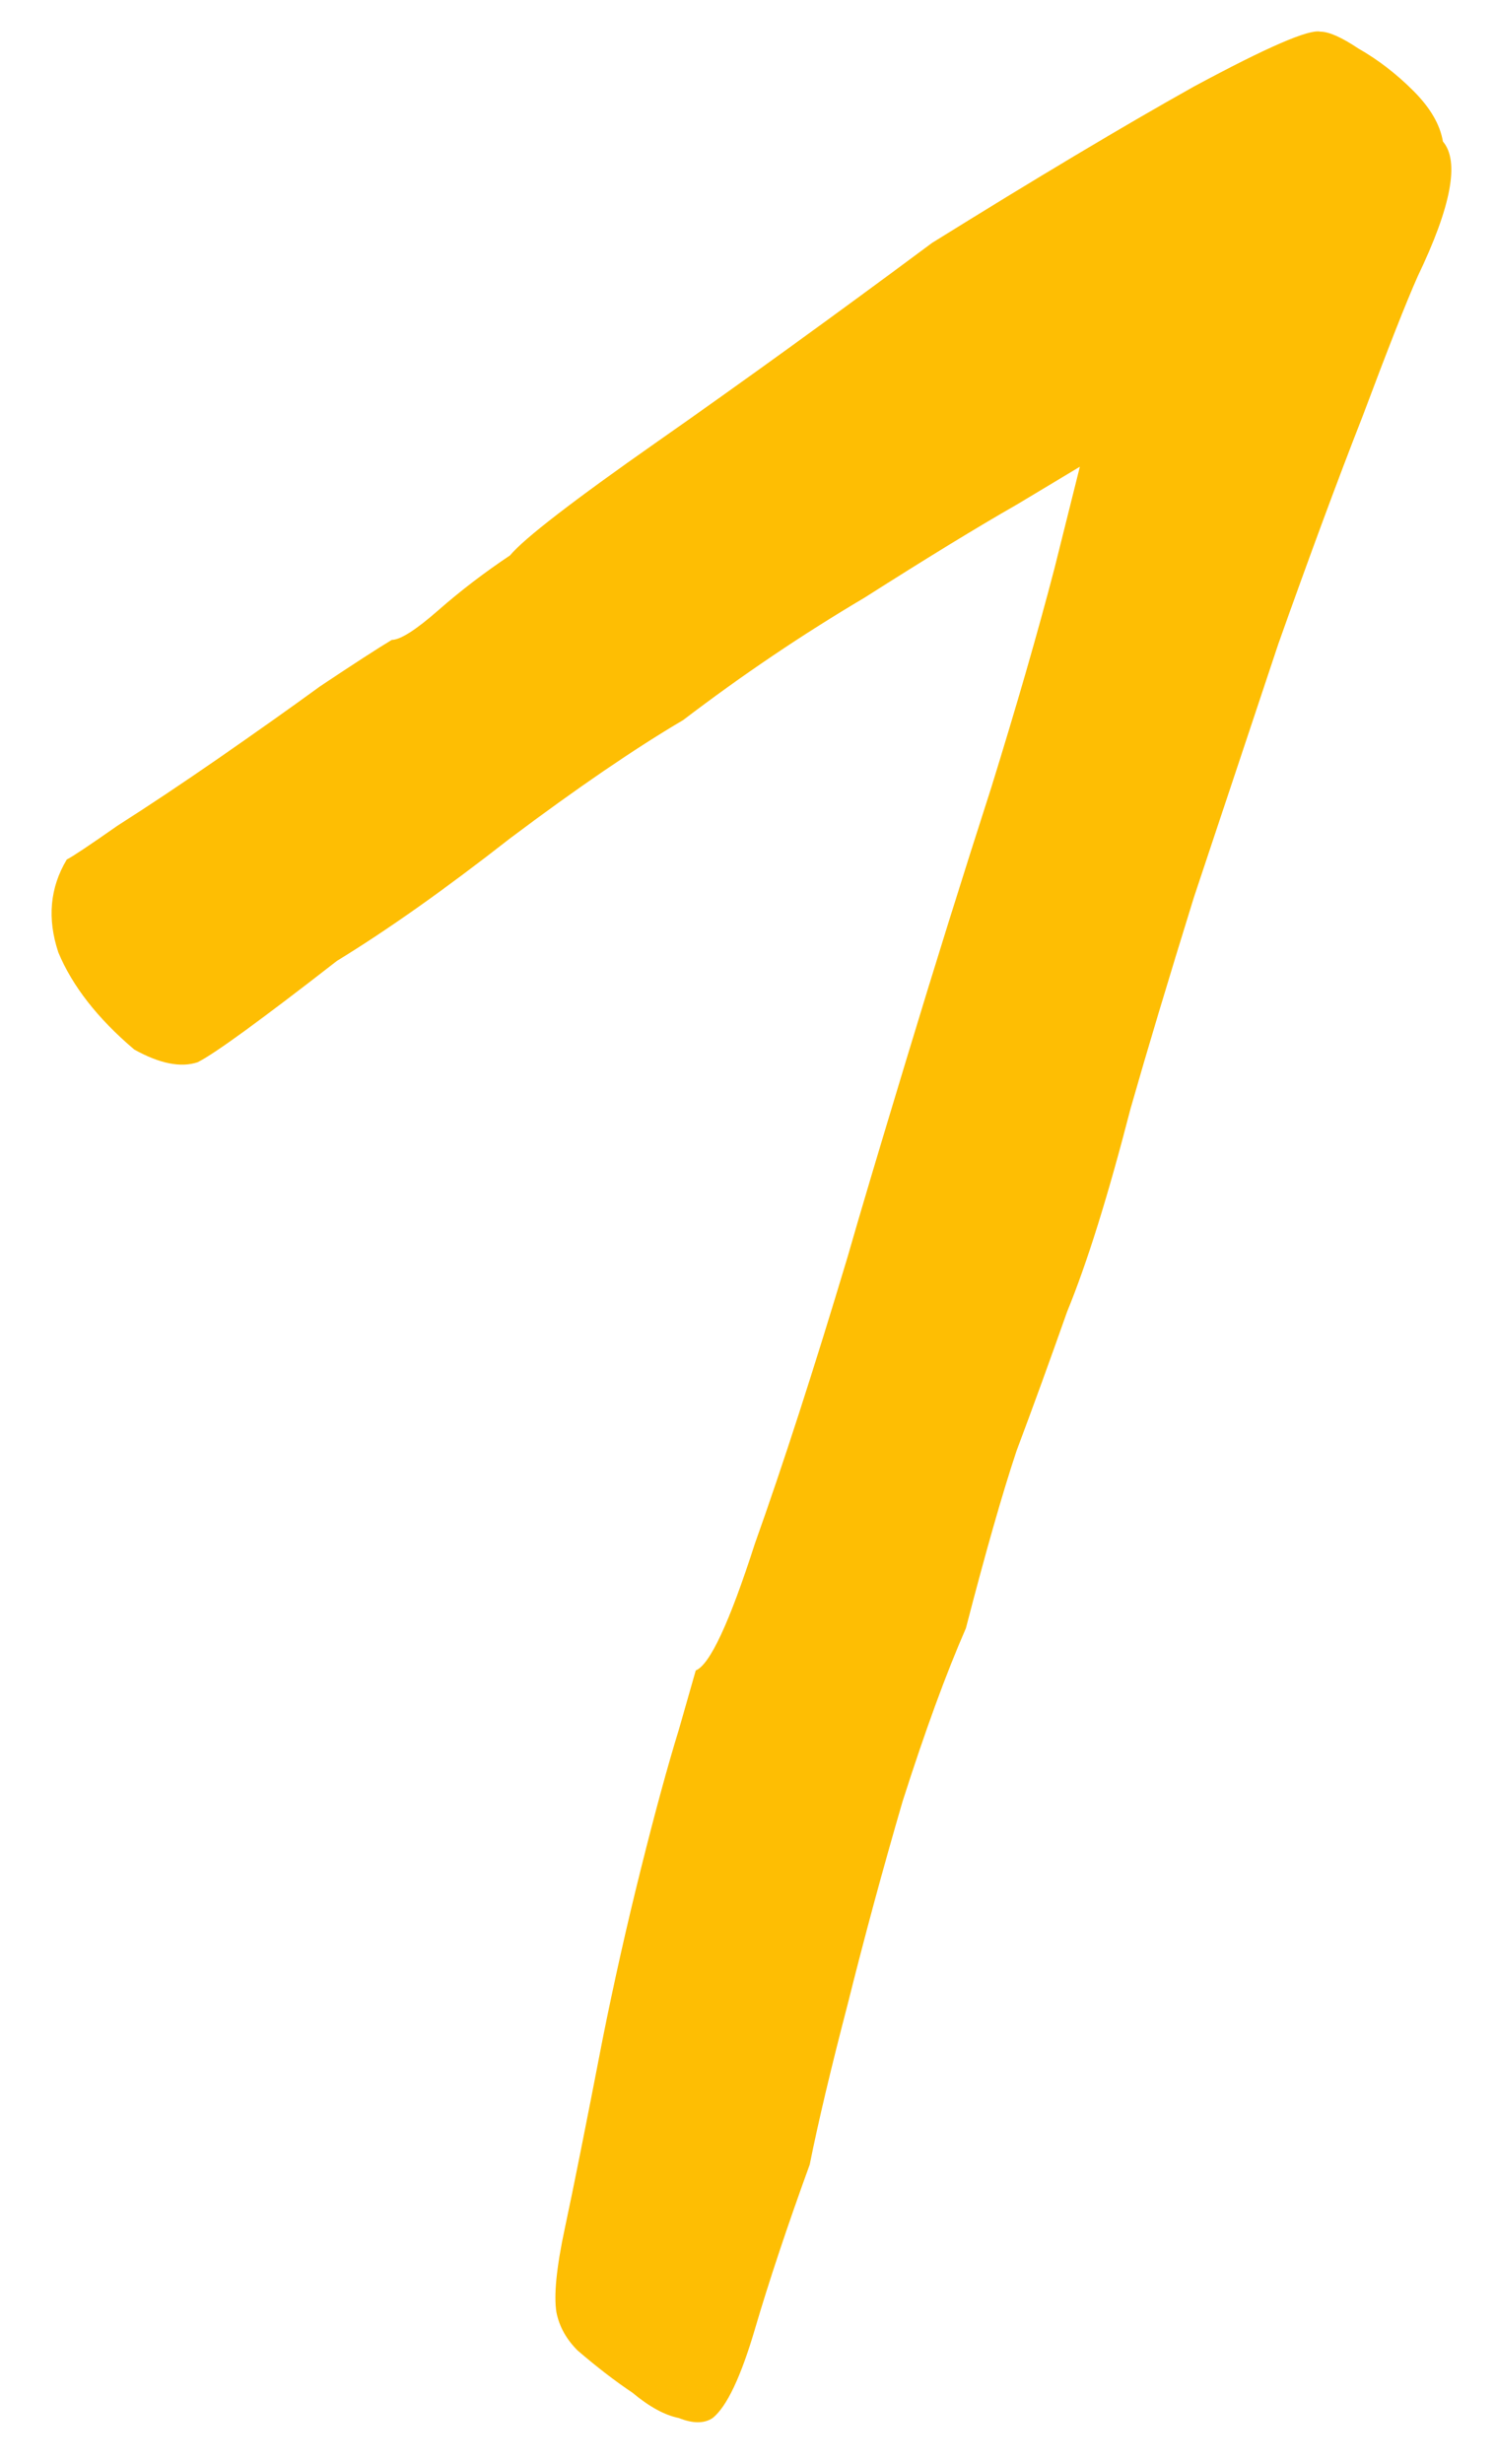 <?xml version="1.0" encoding="UTF-8"?> <svg xmlns="http://www.w3.org/2000/svg" width="34" height="56" viewBox="0 0 34 56" fill="none"> <path d="M16.207 54.96C16.015 55.088 15.759 55.088 15.439 54.96C15.119 54.896 14.767 54.704 14.383 54.384C13.999 54.128 13.583 53.808 13.135 53.424C12.879 53.168 12.719 52.88 12.655 52.56C12.591 52.176 12.655 51.536 12.847 50.64C13.039 49.744 13.327 48.304 13.711 46.32C13.967 45.04 14.255 43.76 14.575 42.48C14.895 41.2 15.183 40.144 15.439 39.312C15.695 38.416 15.823 37.968 15.823 37.968C16.143 37.84 16.591 36.88 17.167 35.088C17.807 33.296 18.511 31.12 19.279 28.56C19.535 27.664 19.983 26.16 20.623 24.048C21.263 21.936 21.903 19.888 22.543 17.904C23.119 16.048 23.599 14.384 23.983 12.912C24.367 11.376 24.559 10.608 24.559 10.608C24.559 10.608 24.079 10.896 23.119 11.472C22.223 11.984 21.071 12.688 19.663 13.584C18.255 14.416 16.879 15.344 15.535 16.368C14.447 17.008 13.135 17.904 11.599 19.056C10.127 20.208 8.815 21.136 7.663 21.84C5.935 23.184 4.879 23.952 4.495 24.144C4.111 24.272 3.631 24.176 3.055 23.856C2.223 23.152 1.647 22.416 1.327 21.648C1.071 20.88 1.135 20.176 1.519 19.536C1.647 19.472 2.031 19.216 2.671 18.768C3.375 18.32 4.143 17.808 4.975 17.232C5.807 16.656 6.575 16.112 7.279 15.6C8.047 15.088 8.591 14.736 8.911 14.544C9.103 14.544 9.455 14.32 9.967 13.872C10.479 13.424 11.023 13.008 11.599 12.624C11.919 12.24 13.039 11.376 14.959 10.032C16.879 8.688 18.959 7.184 21.199 5.52C23.567 4.048 25.551 2.864 27.151 1.968C28.815 1.072 29.775 0.656 30.031 0.72C30.223 0.72 30.511 0.848 30.895 1.104C31.343 1.36 31.759 1.68 32.143 2.064C32.527 2.448 32.751 2.832 32.815 3.216C33.199 3.664 33.007 4.688 32.239 6.288C31.983 6.864 31.567 7.92 30.991 9.456C30.415 10.928 29.775 12.656 29.071 14.64C28.431 16.56 27.791 18.48 27.151 20.4C26.575 22.256 26.095 23.856 25.711 25.2C25.199 27.184 24.719 28.72 24.271 29.808C23.887 30.896 23.503 31.952 23.119 32.976C22.799 33.936 22.415 35.28 21.967 37.008C21.519 38.032 21.039 39.344 20.527 40.944C20.079 42.48 19.663 44.016 19.279 45.552C18.895 47.024 18.607 48.24 18.415 49.2C17.903 50.608 17.487 51.856 17.167 52.944C16.847 54.032 16.527 54.704 16.207 54.96Z" fill="#FEBE03"></path> </svg> 